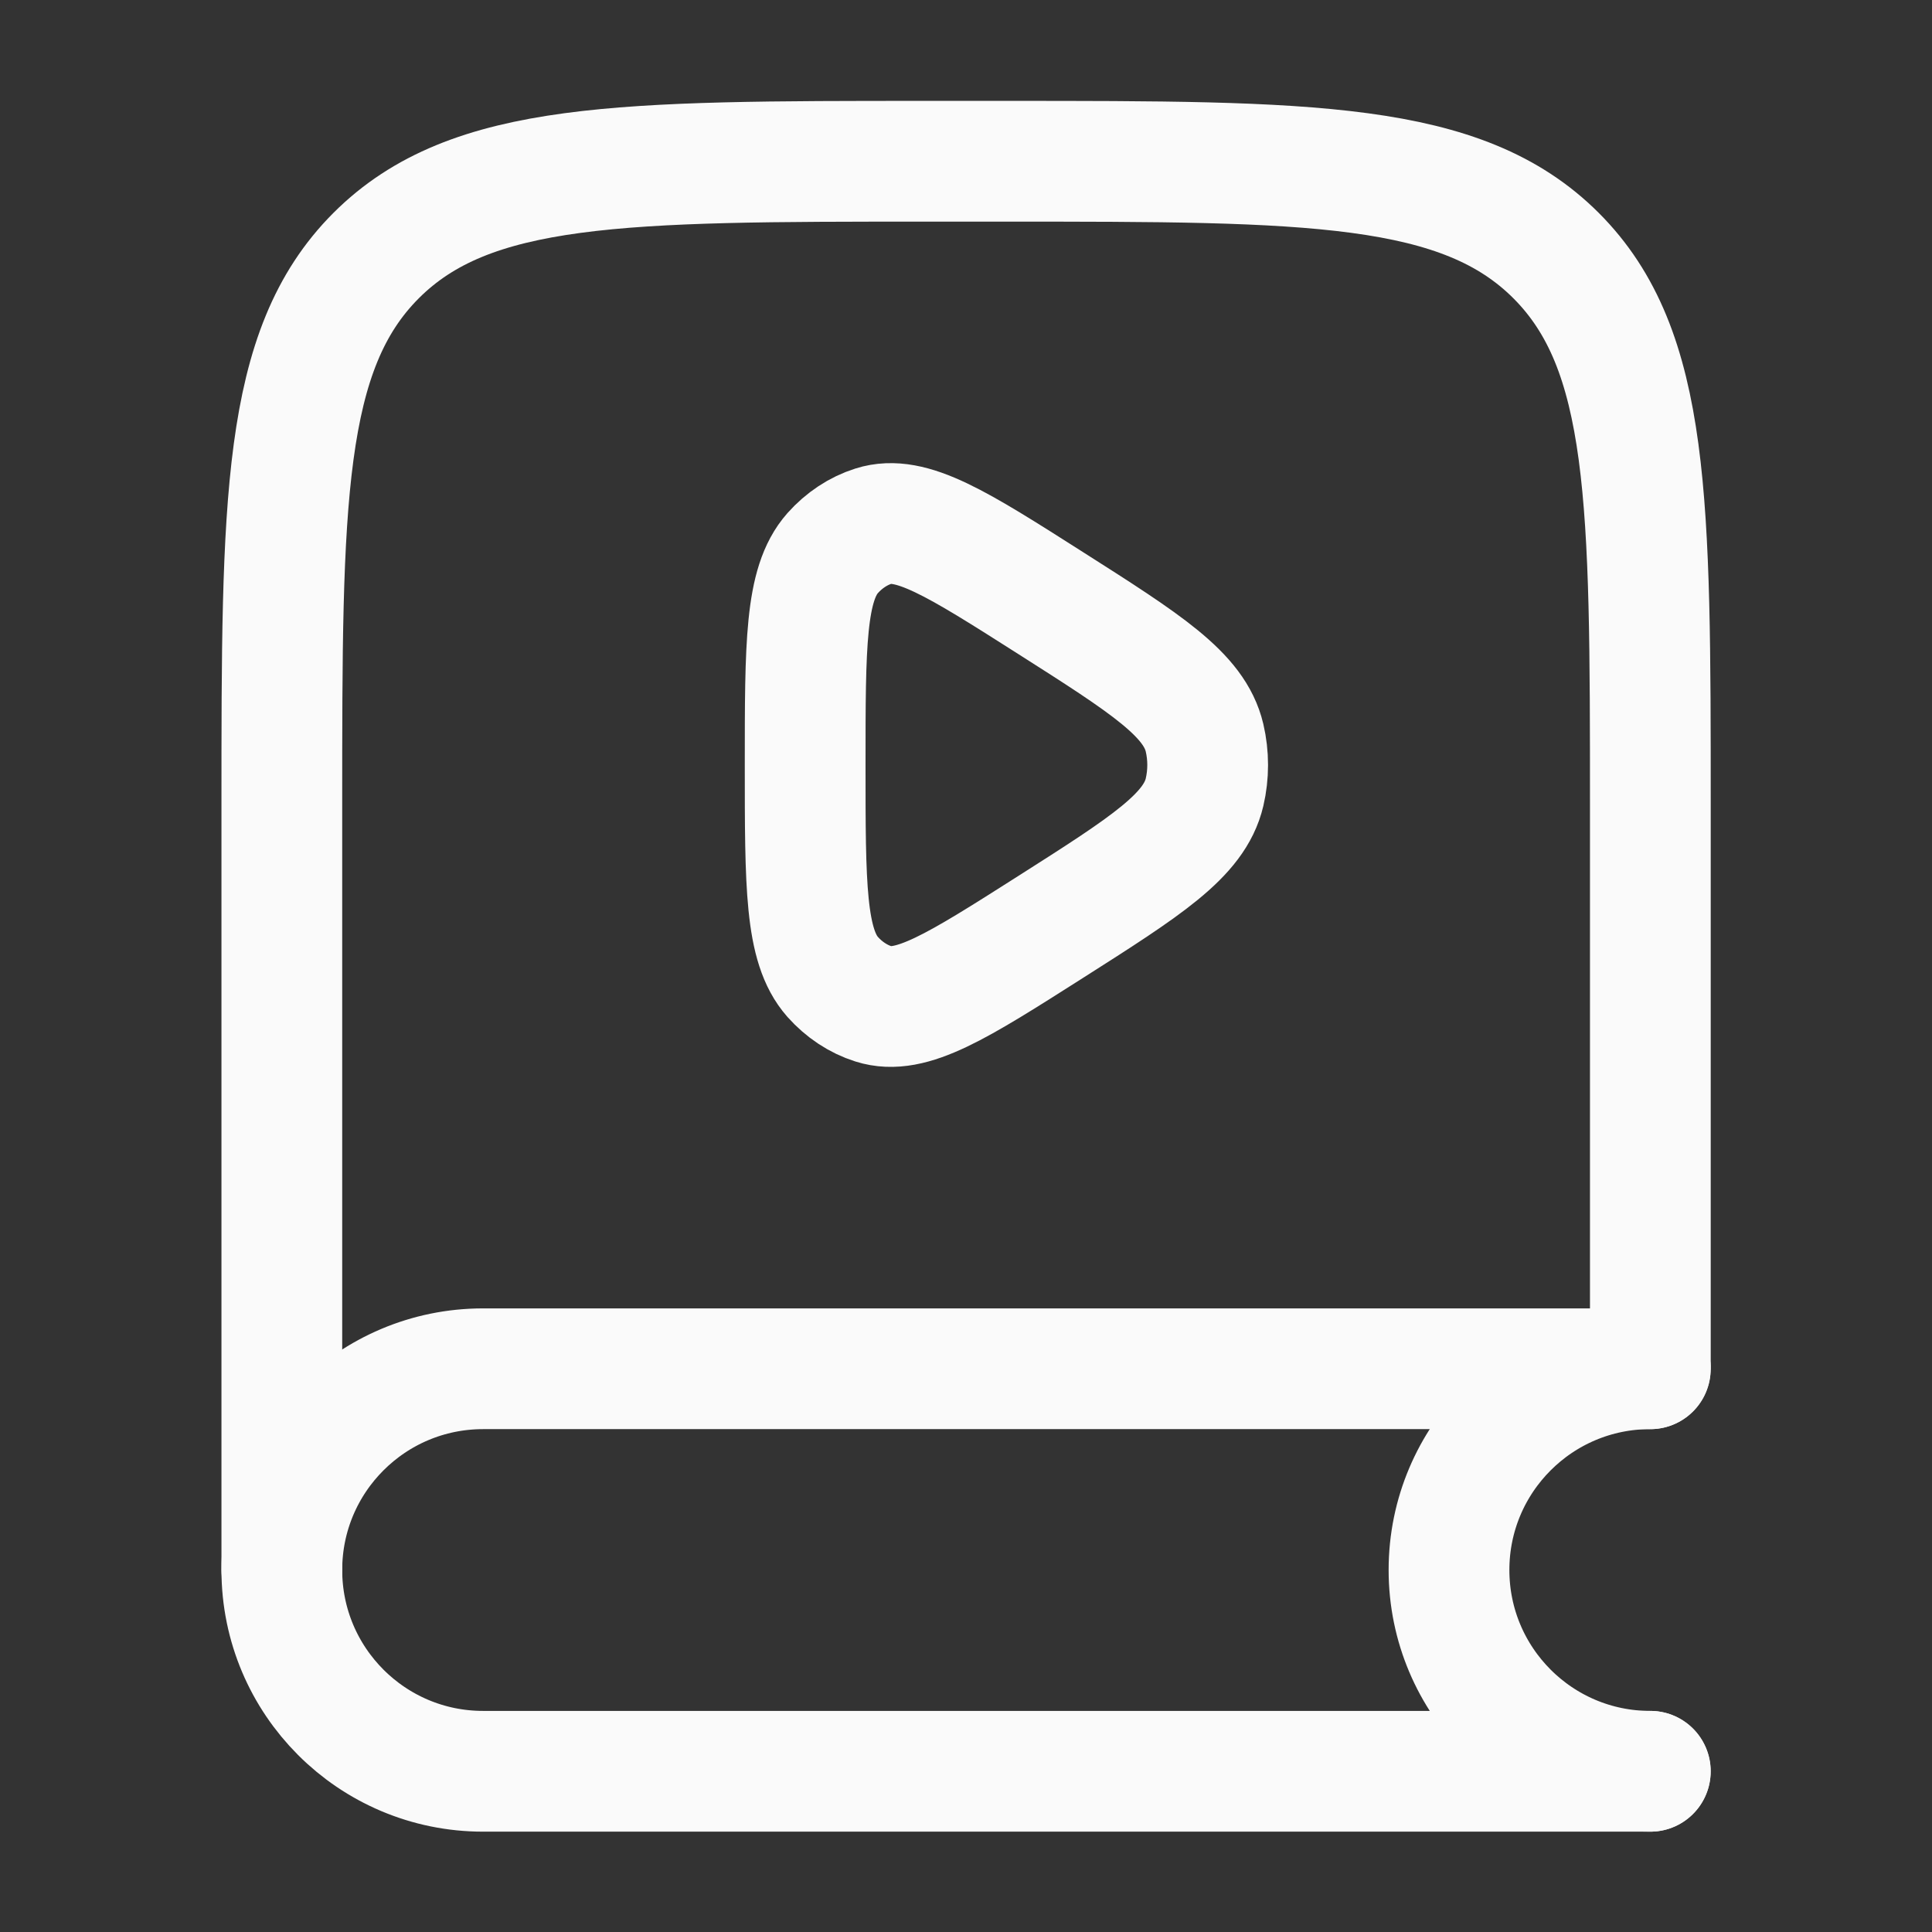 <svg width="32" height="32" viewBox="0 0 32 32" fill="none" xmlns="http://www.w3.org/2000/svg">
<rect x="0" y="0" width="32" height="32" fill="#333333" stroke="none"/>
<path d="M27.335 22.576V13.338C27.335 8.309 27.335 5.795 25.773 4.233C24.21 2.671 21.696 2.671 16.668 2.671H15.335C10.306 2.671 7.792 2.671 6.23 4.233C4.668 5.795 4.668 8.309 4.668 13.338V26.004" stroke="#FAFAFA" stroke-width="2" stroke-linecap="round"/>
<path d="M27.335 22.671H8.001C6.16 22.671 4.668 24.163 4.668 26.004C4.668 27.845 6.16 29.338 8.001 29.338H27.335" stroke="#FAFAFA" stroke-width="2" stroke-linecap="round"/>
<path d="M27.333 22.671C25.492 22.671 24 24.163 24 26.004C24 27.845 25.492 29.338 27.333 29.338" stroke="#FAFAFA" stroke-width="2" stroke-linecap="round"/>
<path d="M19.951 13.122C19.782 13.838 18.987 14.345 17.396 15.357C15.858 16.335 15.089 16.825 14.469 16.628C14.213 16.547 13.98 16.392 13.791 16.18C13.336 15.665 13.336 14.667 13.336 12.671C13.336 10.675 13.336 9.677 13.791 9.162C13.98 8.95 14.213 8.795 14.469 8.714C15.089 8.517 15.858 9.006 17.396 9.985C18.987 10.997 19.782 11.503 19.951 12.22C20.02 12.515 20.02 12.826 19.951 13.122Z" stroke="#FAFAFA" stroke-width="2" stroke-linejoin="round"/>
</svg>
